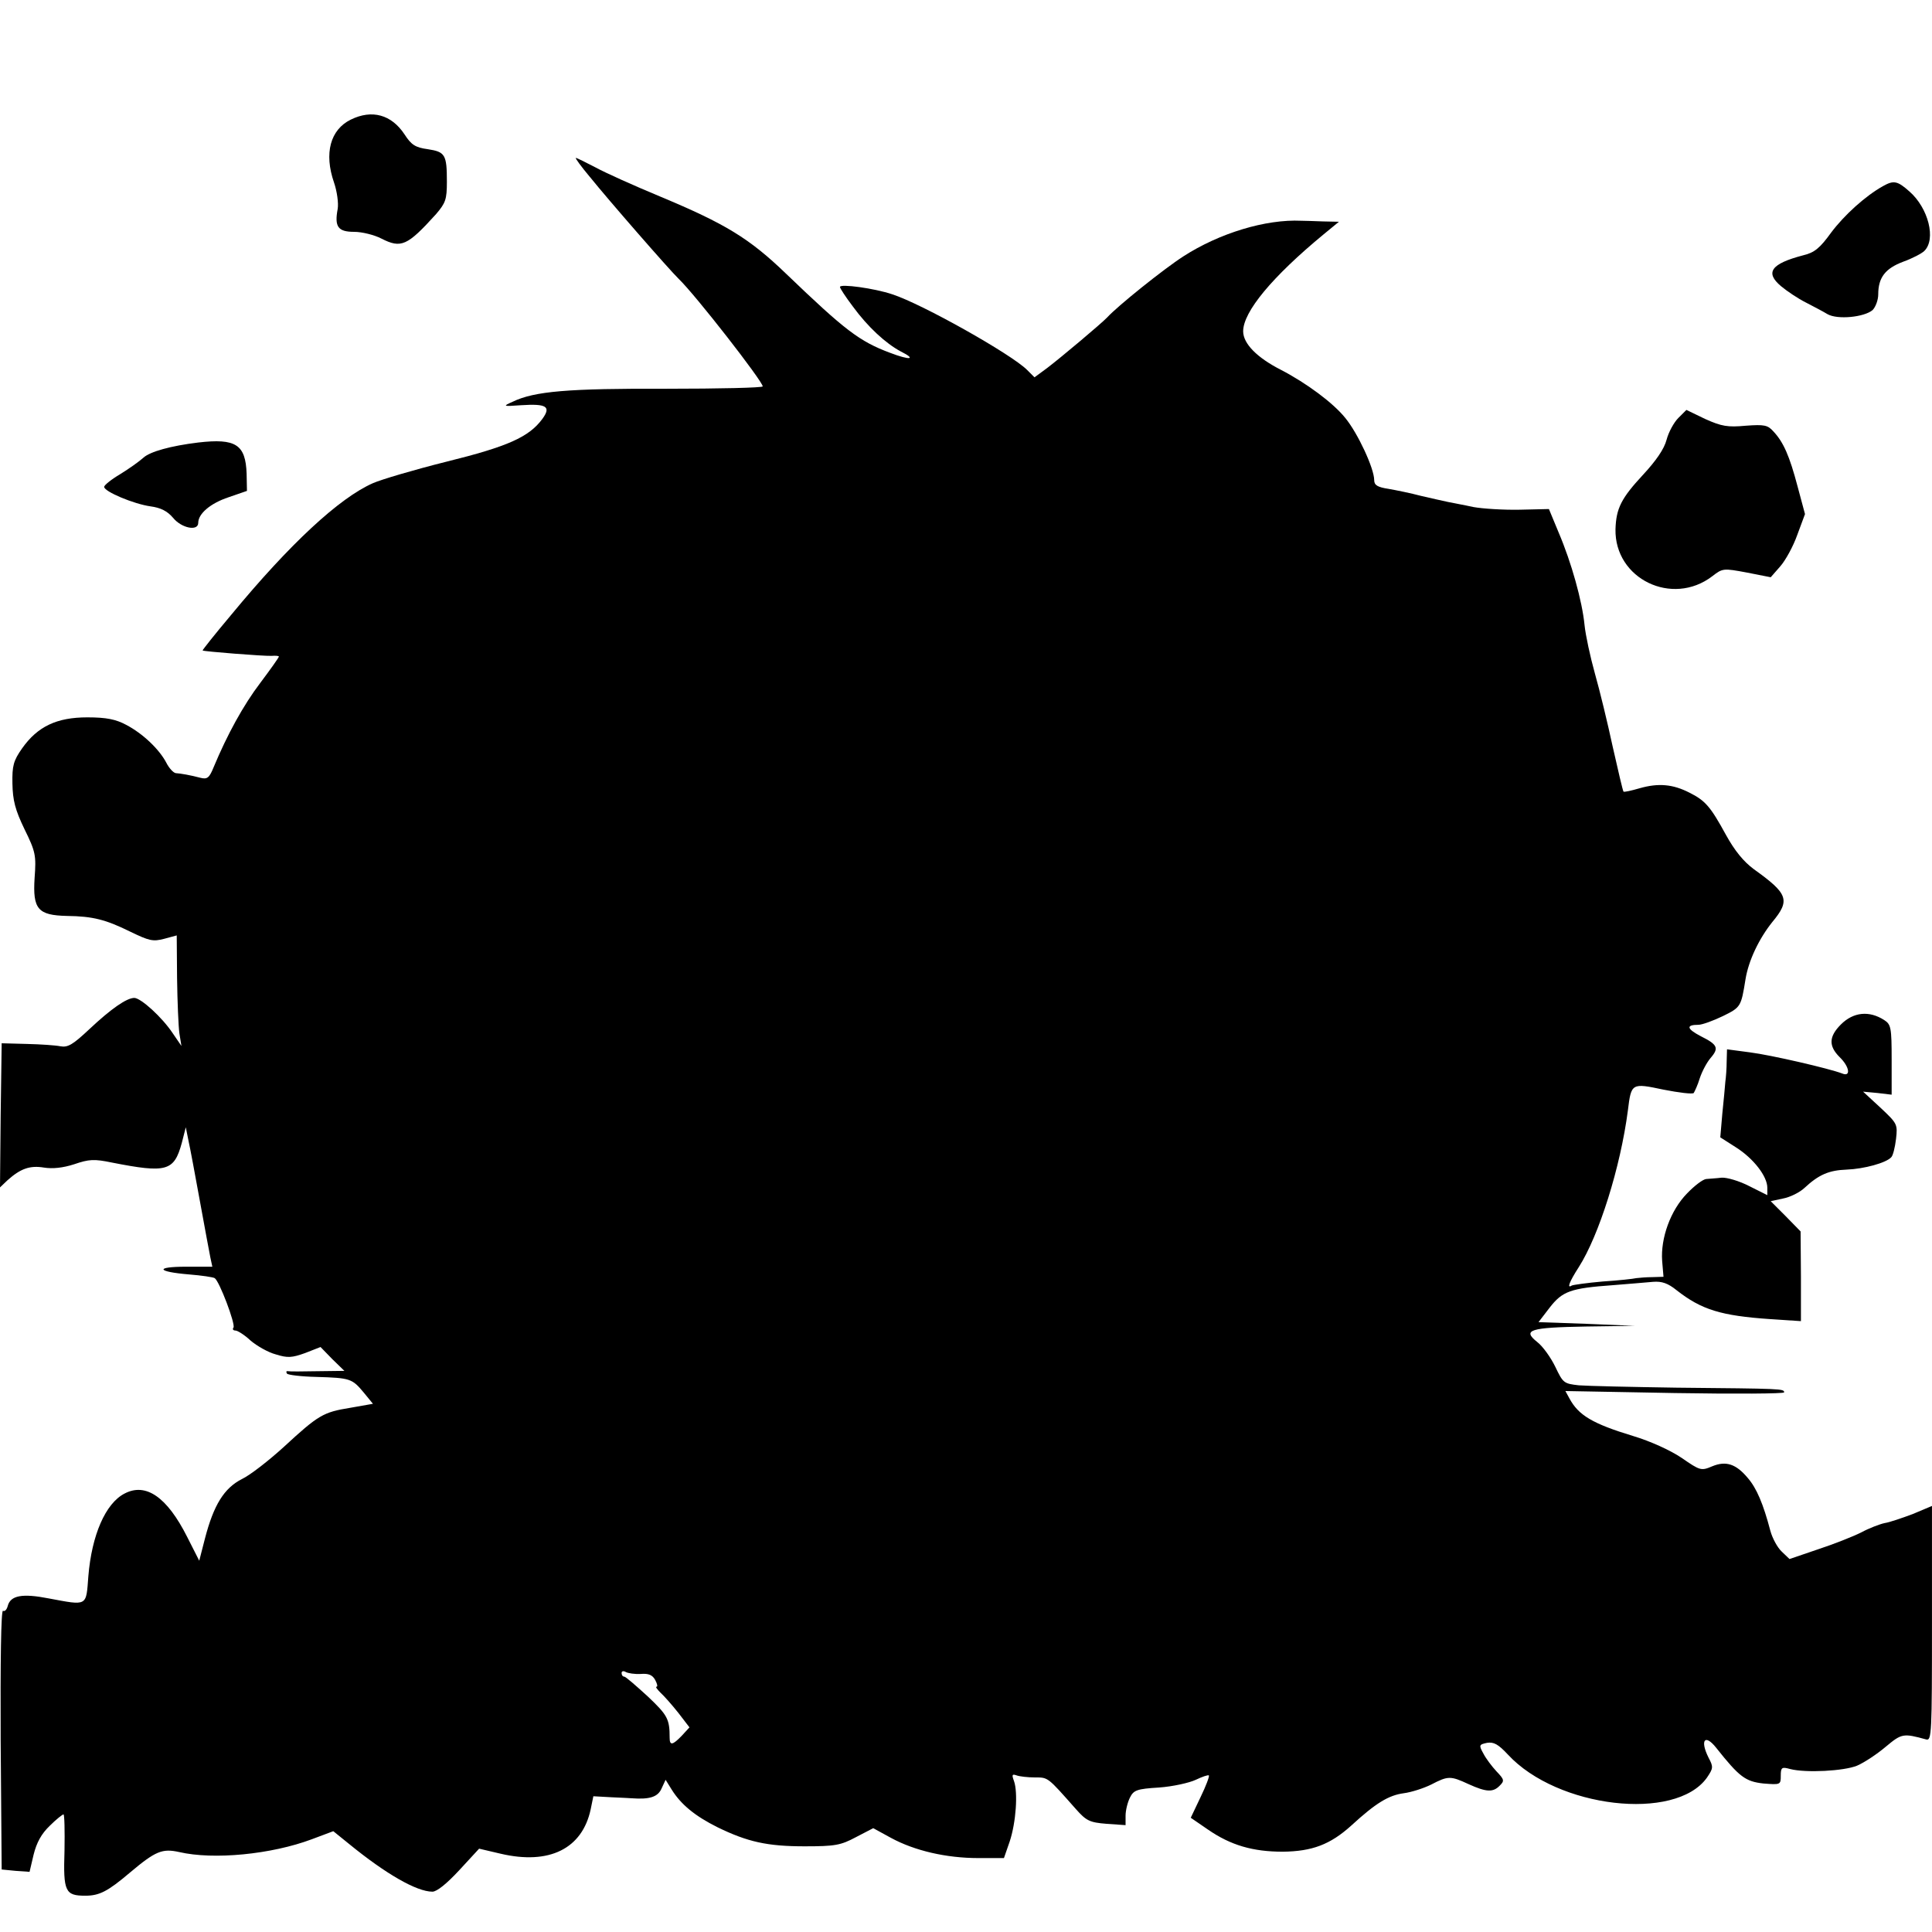 <?xml version="1.0" standalone="no"?>
<!DOCTYPE svg PUBLIC "-//W3C//DTD SVG 20010904//EN"
 "http://www.w3.org/TR/2001/REC-SVG-20010904/DTD/svg10.dtd">
<svg version="1.0" xmlns="http://www.w3.org/2000/svg"
 width="575pt" height="575pt" viewBox="0 0 575 575"
 preserveAspectRatio="xMidYMid meet">
<g transform="translate(0,575) scale(0.1,-0.1)"
fill="#000000" stroke="none">
<path d="M1044 5394 c-61 -30 -80 -100 -50 -187 9 -26 14 -62 11 -79 -10 -53
1 -68 49 -68 23 0 60 -9 81 -20 59 -30 77 -22 163 73 28 33 32 43 32 96 0 81
-5 89 -57 97 -37 5 -49 13 -69 44 -39 59 -97 75 -160 44z"/>
<path d="M1756 5223 c52 -65 237 -277 264 -303 50 -48 250 -305 250 -320 0 -4
-129 -7 -287 -7 -291 1 -392 -7 -458 -39 -29 -13 -29 -14 26 -10 76 5 90 -4
63 -41 -40 -54 -103 -82 -285 -127 -96 -24 -194 -53 -219 -64 -100 -44 -247
-180 -422 -392 -48 -57 -86 -105 -85 -106 4 -3 182 -17 205 -16 12 1 22 0 22
-2 0 -3 -25 -38 -55 -78 -51 -67 -99 -155 -139 -251 -13 -32 -19 -37 -39 -32
-30 8 -59 13 -74 14 -7 1 -20 15 -28 31 -21 40 -70 87 -120 113 -30 16 -58 22
-115 22 -91 0 -148 -27 -194 -92 -26 -37 -30 -52 -29 -105 1 -50 8 -78 36
-136 33 -67 35 -78 30 -145 -6 -93 10 -111 96 -113 78 -1 116 -11 189 -47 56
-27 67 -30 101 -21 l37 10 1 -127 c1 -70 4 -144 7 -165 l6 -37 -26 38 c-32 48
-94 104 -114 105 -23 0 -69 -32 -134 -93 -49 -46 -64 -55 -86 -51 -14 3 -59 6
-100 7 l-75 2 -3 -214 -2 -215 22 21 c39 35 67 45 109 38 26 -4 56 -1 90 10
44 15 59 16 112 5 163 -32 185 -26 208 58 l12 47 8 -40 c5 -22 20 -103 34
-180 14 -77 28 -152 31 -167 l6 -28 -78 0 c-94 0 -88 -15 9 -23 37 -3 71 -8
76 -11 14 -9 62 -136 56 -147 -4 -5 -1 -9 6 -9 6 0 27 -13 45 -30 19 -16 52
-35 75 -41 35 -11 48 -10 87 4 l46 18 35 -36 36 -35 -80 -1 c-44 -1 -84 -1
-88 0 -5 1 -6 -2 -3 -7 2 -4 42 -9 88 -10 101 -3 106 -5 141 -47 l27 -33 -68
-12 c-80 -13 -94 -21 -198 -117 -44 -40 -99 -83 -124 -95 -53 -27 -84 -77
-110 -177 l-17 -66 -36 71 c-60 119 -123 162 -186 129 -57 -29 -98 -124 -108
-246 -7 -91 -1 -88 -119 -66 -77 15 -113 9 -121 -23 -3 -11 -9 -17 -14 -14 -6
3 -8 -155 -7 -383 l3 -387 41 -4 42 -3 12 51 c9 36 23 62 48 86 19 19 38 34
41 34 3 0 4 -49 3 -108 -4 -122 2 -134 62 -134 42 0 67 13 133 69 76 64 96 72
146 61 103 -24 275 -7 395 38 l64 24 47 -38 c109 -89 201 -142 248 -142 13 0
42 23 80 64 l59 64 64 -15 c145 -34 243 15 268 132 l8 39 54 -3 c30 -1 57 -3
60 -3 54 -4 78 4 89 29 l12 26 18 -29 c28 -45 70 -79 136 -112 90 -44 149 -57
260 -57 90 0 107 3 152 27 l52 27 53 -29 c70 -38 164 -60 260 -60 l76 0 17 49
c19 57 25 146 13 180 -7 19 -6 22 8 17 8 -3 33 -6 54 -6 40 0 37 2 122 -94 31
-35 41 -40 91 -44 l57 -4 0 28 c0 16 6 40 13 54 11 22 20 26 87 30 41 3 90 14
109 23 19 9 36 15 39 13 2 -3 -9 -32 -25 -65 l-29 -61 51 -35 c68 -47 134 -66
223 -66 87 1 141 21 204 78 73 67 111 90 156 96 23 3 60 15 82 26 50 26 57 26
111 1 53 -24 73 -25 93 -4 14 14 13 18 -10 42 -14 15 -32 39 -39 53 -14 25
-13 27 11 32 20 3 33 -4 62 -35 147 -159 498 -200 592 -69 19 28 20 32 5 60
-26 52 -11 72 23 29 69 -87 87 -100 140 -106 51 -4 52 -4 52 23 0 25 3 27 28
20 47 -12 160 -6 199 10 21 9 59 34 85 56 48 40 52 41 121 22 16 -4 17 17 17
345 l0 350 -57 -24 c-32 -12 -70 -25 -84 -27 -14 -3 -46 -15 -70 -28 -24 -12
-82 -35 -128 -50 l-85 -29 -23 22 c-13 12 -28 40 -34 62 -21 80 -41 127 -67
157 -35 42 -65 52 -106 35 -33 -14 -36 -13 -91 25 -34 23 -94 50 -144 65 -122
37 -163 62 -190 112 l-12 22 326 -6 c179 -3 325 -2 325 2 0 11 -5 11 -320 14
-135 2 -266 5 -291 7 -45 5 -47 7 -70 55 -13 27 -37 61 -54 74 -45 36 -22 43
145 46 l145 2 -143 6 -143 5 33 43 c38 49 62 58 188 67 47 4 101 8 120 10 26
2 44 -4 70 -25 74 -58 132 -76 279 -86 l91 -6 0 133 -1 134 -44 45 -45 45 37
8 c21 4 49 18 63 31 43 40 73 53 126 55 52 2 118 20 133 37 5 5 11 29 14 54 5
44 4 46 -46 93 l-52 48 43 -4 42 -5 0 104 c0 96 -2 105 -22 118 -45 29 -92 24
-129 -13 -36 -36 -37 -64 -4 -97 30 -29 34 -60 8 -49 -39 15 -212 55 -275 63
l-68 9 -1 -36 c0 -20 -2 -47 -4 -61 -1 -14 -5 -56 -9 -95 l-6 -70 47 -30 c52
-33 93 -86 93 -120 l0 -22 -54 27 c-29 15 -66 26 -82 25 -16 -2 -37 -3 -46 -4
-10 -1 -35 -20 -57 -43 -49 -50 -79 -133 -74 -201 l4 -47 -33 -1 c-18 0 -40
-2 -48 -3 -8 -2 -53 -7 -100 -10 -46 -4 -88 -10 -92 -12 -15 -10 -8 10 21 55
60 94 124 297 146 466 10 82 11 82 106 62 46 -9 86 -14 90 -10 3 5 12 24 18
44 7 21 21 47 32 60 26 30 21 40 -29 65 -42 22 -45 34 -7 34 11 0 44 12 73 26
53 26 54 28 67 109 9 56 40 121 80 171 54 65 47 84 -55 157 -31 23 -57 55 -83
102 -46 84 -61 102 -109 126 -49 25 -92 29 -148 13 -24 -7 -46 -12 -48 -10 -2
2 -16 62 -32 133 -15 70 -39 169 -53 218 -14 50 -28 115 -31 145 -7 71 -39
186 -77 275 l-29 70 -87 -2 c-49 -1 -110 3 -138 8 -27 6 -61 12 -75 15 -14 3
-50 11 -80 18 -30 8 -74 17 -97 21 -33 5 -43 11 -43 26 0 35 -49 140 -86 185
-36 45 -116 104 -191 143 -71 36 -113 78 -113 115 0 58 86 162 240 289 l45 37
-47 1 c-27 1 -56 2 -65 2 -106 5 -244 -37 -351 -106 -59 -38 -196 -148 -227
-182 -16 -17 -136 -118 -178 -150 l-38 -28 -22 22 c-47 47 -312 196 -401 225
-53 18 -156 32 -156 22 0 -4 17 -30 39 -59 44 -60 97 -109 142 -133 48 -24 28
-27 -32 -4 -91 34 -134 67 -309 235 -110 106 -181 149 -375 230 -77 32 -164
71 -193 87 -29 15 -55 28 -58 28 -3 0 16 -26 42 -57z m151 -4455 c23 2 35 -3
43 -18 6 -11 8 -20 4 -20 -4 0 2 -8 12 -18 10 -9 34 -36 53 -60 l33 -43 -23
-25 c-27 -28 -36 -30 -36 -6 0 56 -6 67 -65 123 -35 32 -66 59 -70 59 -5 0 -8
5 -8 11 0 5 5 7 12 3 7 -4 27 -7 45 -6z"/>
<path d="M5604 5196 c-52 -29 -115 -86 -154 -138 -34 -47 -50 -60 -84 -68 -95
-25 -114 -51 -65 -92 18 -15 51 -37 73 -48 23 -12 52 -27 65 -35 30 -17 109
-9 134 12 9 9 17 30 17 47 0 50 21 77 74 97 28 10 56 25 63 32 36 35 12 128
-44 177 -36 32 -47 34 -79 16z"/>
<path d="M4995 4506 c-13 -13 -29 -42 -35 -65 -7 -27 -31 -62 -70 -104 -65
-70 -80 -100 -82 -162 -3 -148 169 -231 288 -140 31 24 33 24 103 11 l71 -14
28 32 c16 18 39 60 51 94 l23 62 -22 82 c-24 91 -42 132 -72 164 -17 19 -27
21 -82 17 -54 -5 -72 -2 -121 20 l-56 27 -24 -24z"/>
<path d="M590 4433 c-82 -10 -143 -27 -163 -45 -12 -11 -43 -33 -69 -49 -27
-16 -48 -33 -48 -38 0 -14 88 -51 138 -58 30 -4 50 -14 67 -34 25 -31 75 -41
75 -15 0 27 36 58 90 76 l55 19 -1 51 c-3 87 -32 106 -144 93z"/>
</g>
</svg>
